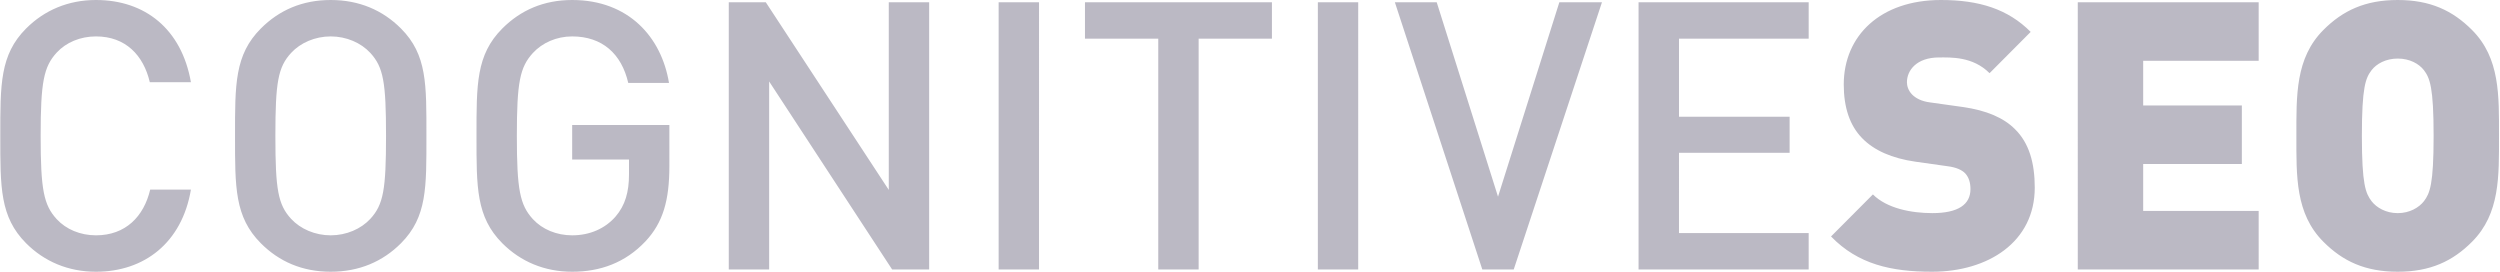 <?xml version="1.0" encoding="utf-8"?>
<!-- Generator: Adobe Illustrator 16.0.0, SVG Export Plug-In . SVG Version: 6.00 Build 0)  -->
<!DOCTYPE svg PUBLIC "-//W3C//DTD SVG 1.1//EN" "http://www.w3.org/Graphics/SVG/1.1/DTD/svg11.dtd">
<svg version="1.1" id="Layer_1" xmlns="http://www.w3.org/2000/svg" xmlns:xlink="http://www.w3.org/1999/xlink" x="0px" y="0px"
	 width="92px" height="10px" viewBox="0 0 92 10" enable-background="new 0 0 92 10" xml:space="preserve">
<path fill="#BBB9C4" d="M74.15,4.752c0.521,0.51,0.729,1.243,0.729,2.154c0,2.003-1.719,3.094-3.781,3.094
	c-1.5,0-2.726-0.275-3.716-1.298l1.541-1.547c0.511,0.511,1.403,0.688,2.188,0.688c0.949,0,1.402-0.316,1.402-0.883
	c0-0.234-0.056-0.429-0.193-0.58c-0.122-0.125-0.329-0.222-0.646-0.262l-1.183-0.167c-0.867-0.124-1.527-0.414-1.968-0.87
	C68.068,4.613,67.85,3.95,67.85,3.107C67.852,1.313,69.199,0,71.427,0c1.404,0,2.464,0.332,3.302,1.174l-1.513,1.519
	c-0.618-0.621-1.431-0.579-1.856-0.579c-0.84,0-1.185,0.484-1.185,0.911c0,0.124,0.042,0.304,0.193,0.456
	c0.124,0.124,0.33,0.249,0.674,0.29l1.183,0.166C73.105,4.061,73.738,4.337,74.15,4.752z M76.462,9.917h6.657V7.762h-4.25V6.036
	H82.5V3.881h-3.631V2.238h4.25V0.083h-6.657V9.917L76.462,9.917z M91.963,5.001c0,1.478,0.042,2.858-0.99,3.894
	C90.258,9.614,89.432,10,88.236,10c-1.197,0-2.022-0.386-2.737-1.105c-1.032-1.035-0.992-2.416-0.992-3.894
	c0-1.478-0.04-2.86,0.992-3.896C86.214,0.387,87.039,0,88.236,0c1.195,0,2.021,0.387,2.736,1.105
	C92.005,2.141,91.963,3.523,91.963,5.001z M89.557,5.001c0-1.797-0.138-2.128-0.356-2.418c-0.181-0.235-0.523-0.428-0.964-0.428
	c-0.439,0-0.783,0.193-0.963,0.428c-0.221,0.29-0.357,0.621-0.357,2.418c0,1.795,0.139,2.113,0.357,2.403
	c0.18,0.233,0.522,0.439,0.963,0.439c0.439,0,0.783-0.206,0.964-0.439C89.419,7.114,89.557,6.796,89.557,5.001z M3.532,1.34
	c1.087,0,1.748,0.691,1.981,1.685h1.513C6.682,1.064,5.334,0,3.532,0C2.514,0,1.634,0.374,0.96,1.05
	c-0.963,0.967-0.949,2.058-0.949,3.951c0,1.892-0.014,2.981,0.949,3.95C1.634,9.627,2.514,10,3.532,10
	c1.775,0,3.164-1.063,3.494-3.023H5.527C5.293,7.97,4.619,8.66,3.532,8.66c-0.578,0-1.1-0.221-1.444-0.594
	c-0.482-0.525-0.592-1.09-0.592-3.065c0-1.976,0.11-2.542,0.592-3.067C2.432,1.561,2.954,1.34,3.532,1.34z M15.692,5.001
	c0,1.892,0.028,2.981-0.935,3.95C14.083,9.627,13.216,10,12.17,10c-1.045,0-1.898-0.373-2.572-1.049
	c-0.963-0.969-0.949-2.059-0.949-3.95c0-1.893-0.014-2.984,0.949-3.951C10.272,0.374,11.125,0,12.17,0
	c1.046,0,1.913,0.374,2.587,1.05C15.72,2.017,15.692,3.108,15.692,5.001z M14.206,5.001c0-1.976-0.096-2.528-0.577-3.053
	C13.285,1.575,12.748,1.34,12.17,1.34c-0.577,0-1.114,0.235-1.458,0.608c-0.481,0.525-0.578,1.077-0.578,3.053
	c0,1.976,0.097,2.526,0.578,3.052c0.344,0.372,0.881,0.607,1.458,0.607c0.578,0,1.115-0.235,1.459-0.607
	C14.11,7.527,14.206,6.977,14.206,5.001z M21.056,5.871h2.091v0.552c0,0.636-0.137,1.132-0.495,1.547
	c-0.385,0.442-0.949,0.69-1.596,0.69c-0.577,0-1.1-0.221-1.444-0.594c-0.481-0.525-0.592-1.09-0.592-3.065
	c0-1.976,0.111-2.528,0.592-3.053c0.344-0.373,0.867-0.608,1.444-0.608c1.101,0,1.816,0.635,2.064,1.713h1.499
	C24.344,1.368,23.133,0,21.056,0c-1.045,0-1.898,0.374-2.572,1.05c-0.963,0.967-0.949,2.058-0.949,3.951
	c0,1.892-0.014,2.981,0.949,3.95C19.158,9.627,20.038,10,21.056,10c1.032,0,1.954-0.331,2.697-1.118
	c0.646-0.69,0.88-1.506,0.88-2.776V4.6h-3.577V5.871z M32.707,6.989l-4.526-6.906h-1.362v9.834h1.486V2.998l4.526,6.919h1.362V0.083
	h-1.486V6.989z M36.75,9.917h1.486V0.083H36.75V9.917z M39.927,1.423h2.697v8.494h1.486V1.423h2.697v-1.34h-6.88V1.423z
	 M48.497,9.917h1.485V0.083h-1.485V9.917z M55.127,7.238l-2.256-7.155h-1.54l3.218,9.834h1.156l3.247-9.834h-1.568L55.127,7.238z
	 M60.299,9.917h6.26v-1.34h-4.772V5.622h4.071V4.296h-4.071V1.423h4.772v-1.34h-6.26V9.917z"/>
</svg>

